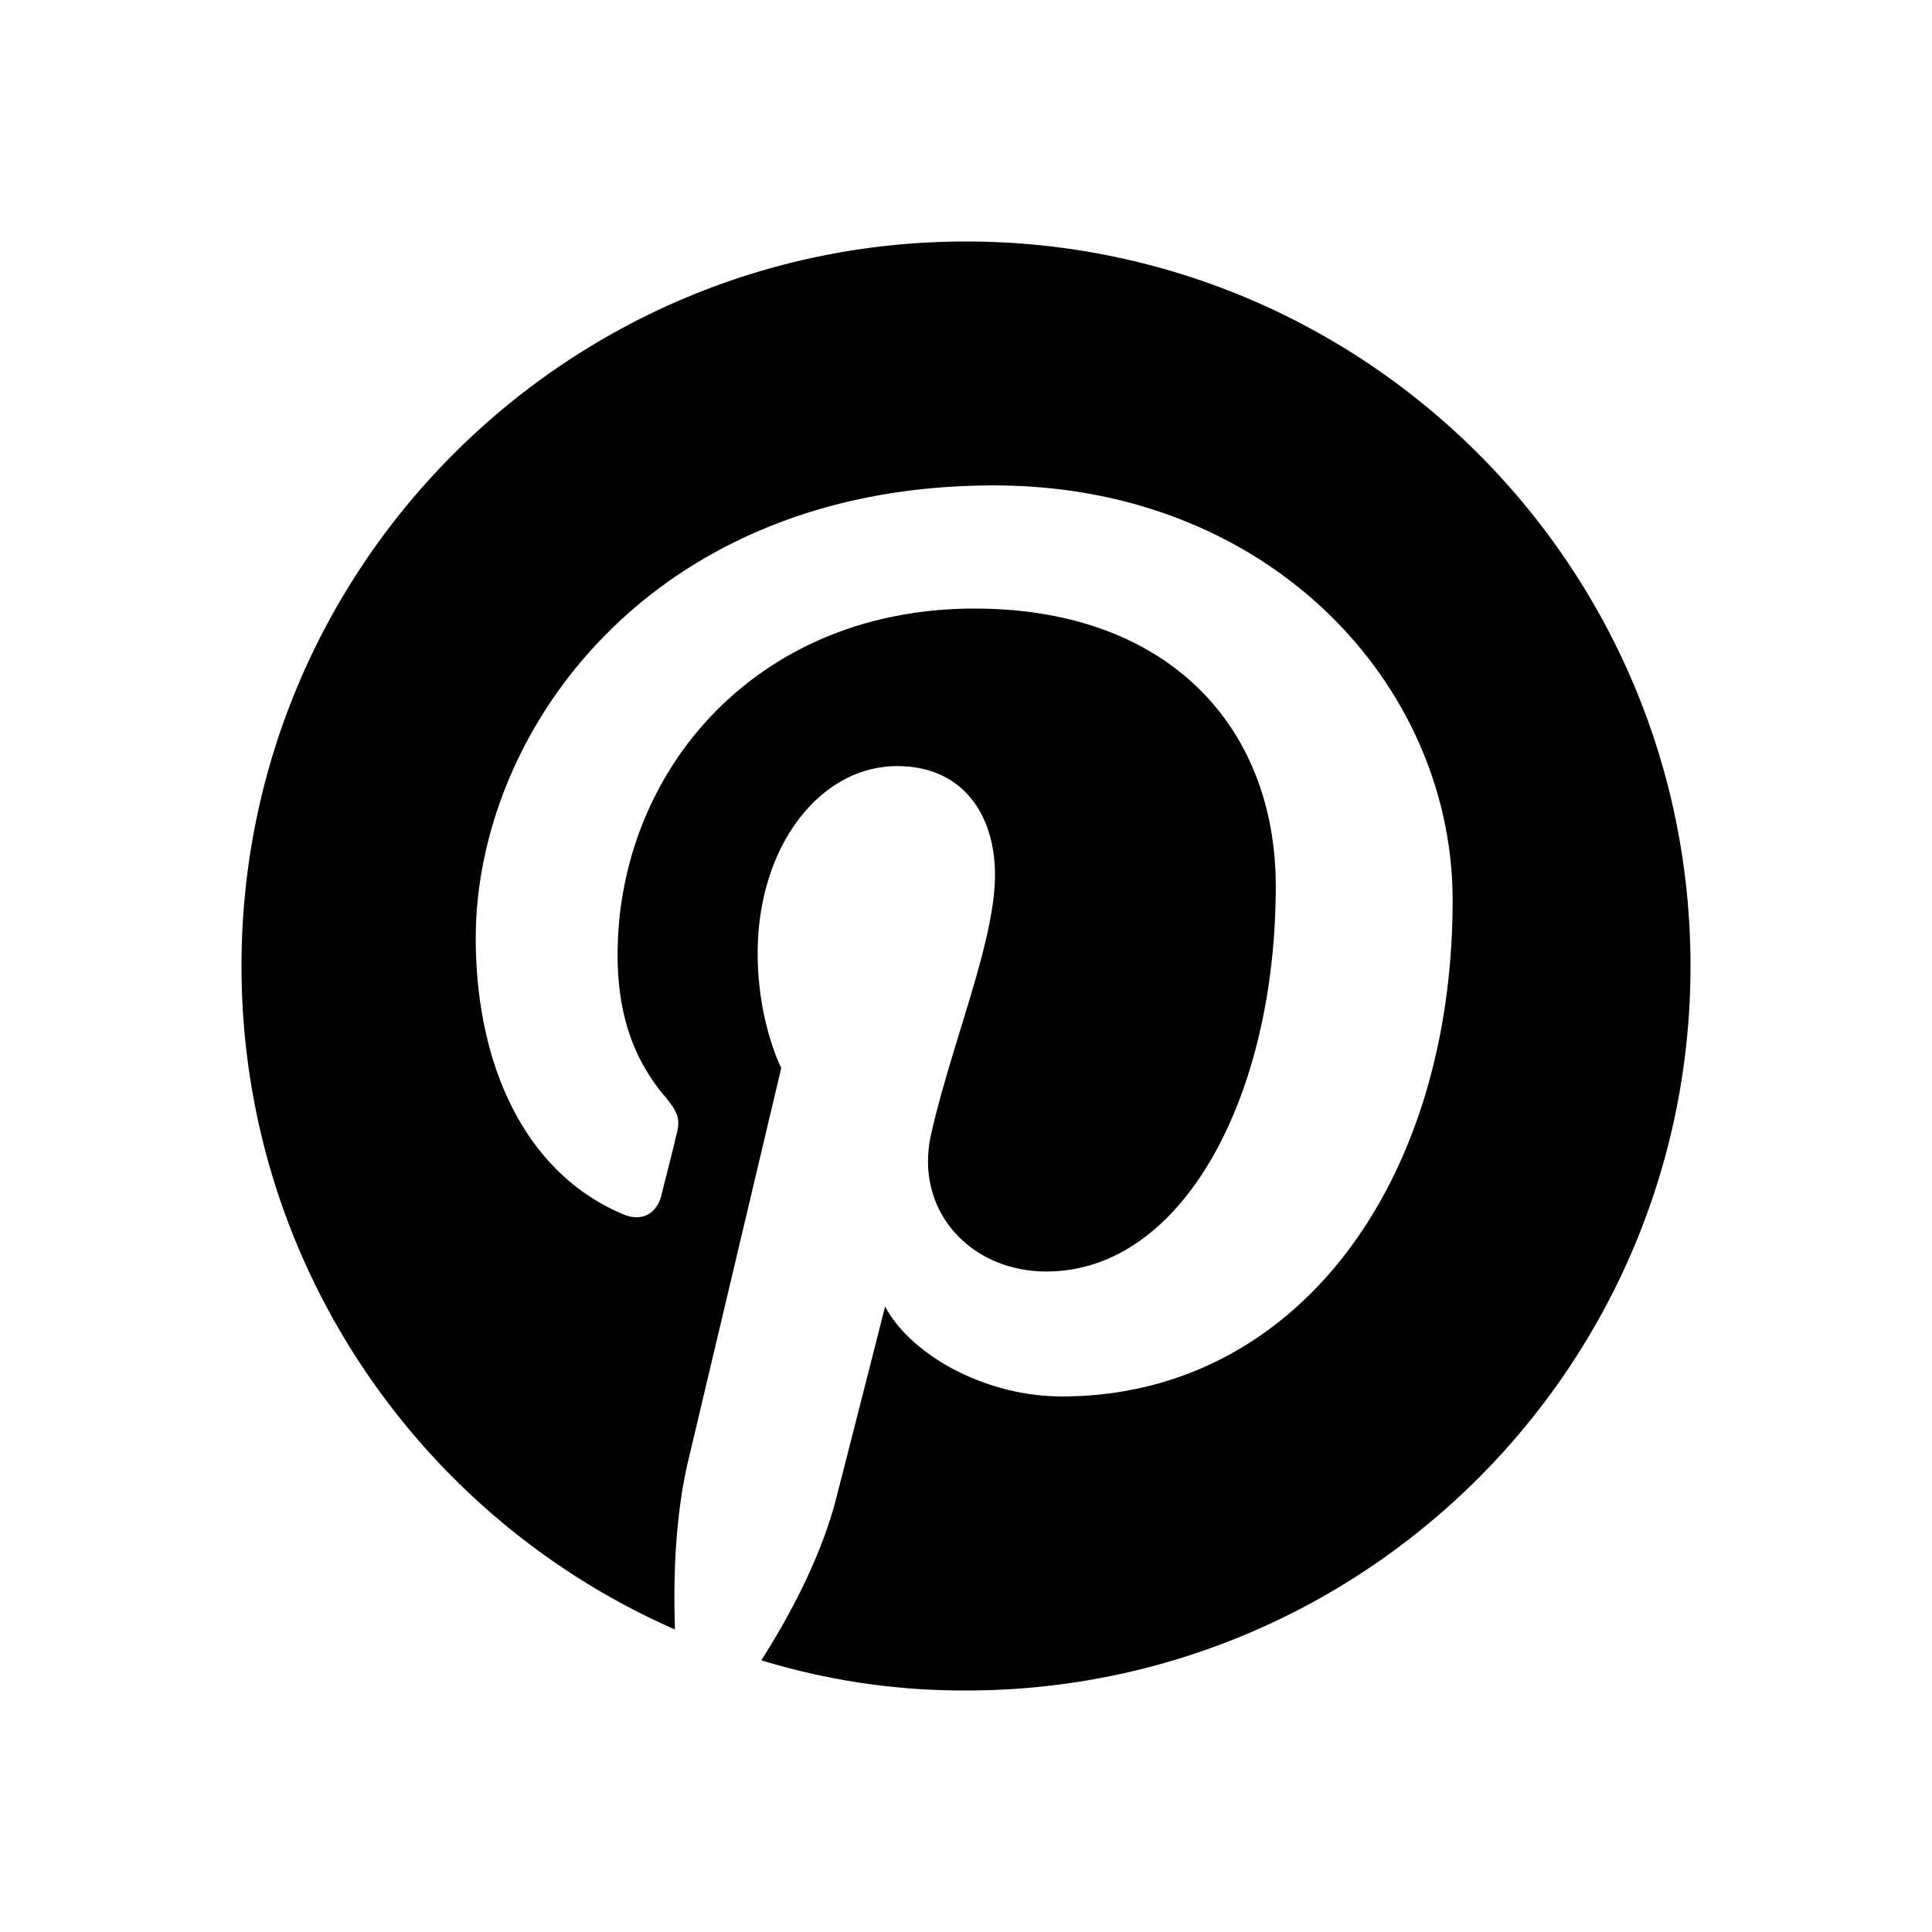 <svg xmlns="http://www.w3.org/2000/svg" viewBox="0 0 24 24">
  <path d="M12 3c-4.965 0-9 4.027-9 9 0 3.69 2.22 6.855 5.385 8.242-.022-.622 0-1.38.158-2.07l1.162-4.905s-.293-.57-.293-1.425c0-1.327.773-2.325 1.733-2.325.825 0 1.215.616 1.215 1.35 0 .825-.525 2.055-.787 3.195-.233.96.472 1.733 1.425 1.733 1.702 0 2.85-2.19 2.85-4.785 0-1.973-1.328-3.45-3.743-3.45-2.723 0-4.433 2.032-4.433 4.305 0 .78.226 1.335.6 1.77.158.195.188.277.12.502-.037.173-.142.563-.18.728-.067.225-.247.307-.457.225-1.252-.518-1.845-1.89-1.845-3.435 0-2.557 2.16-5.625 6.435-5.625 3.442 0 5.7 2.49 5.7 5.152 0 3.533-1.958 6.165-4.853 6.165-.967 0-1.882-.524-2.197-1.117 0 0-.525 2.07-.63 2.468-.195.697-.563 1.387-.908 1.927A8.617 8.617 0 0 0 12 21c4.965 0 9-4.027 9-9s-4.035-9-9-9Z"/>
</svg>
